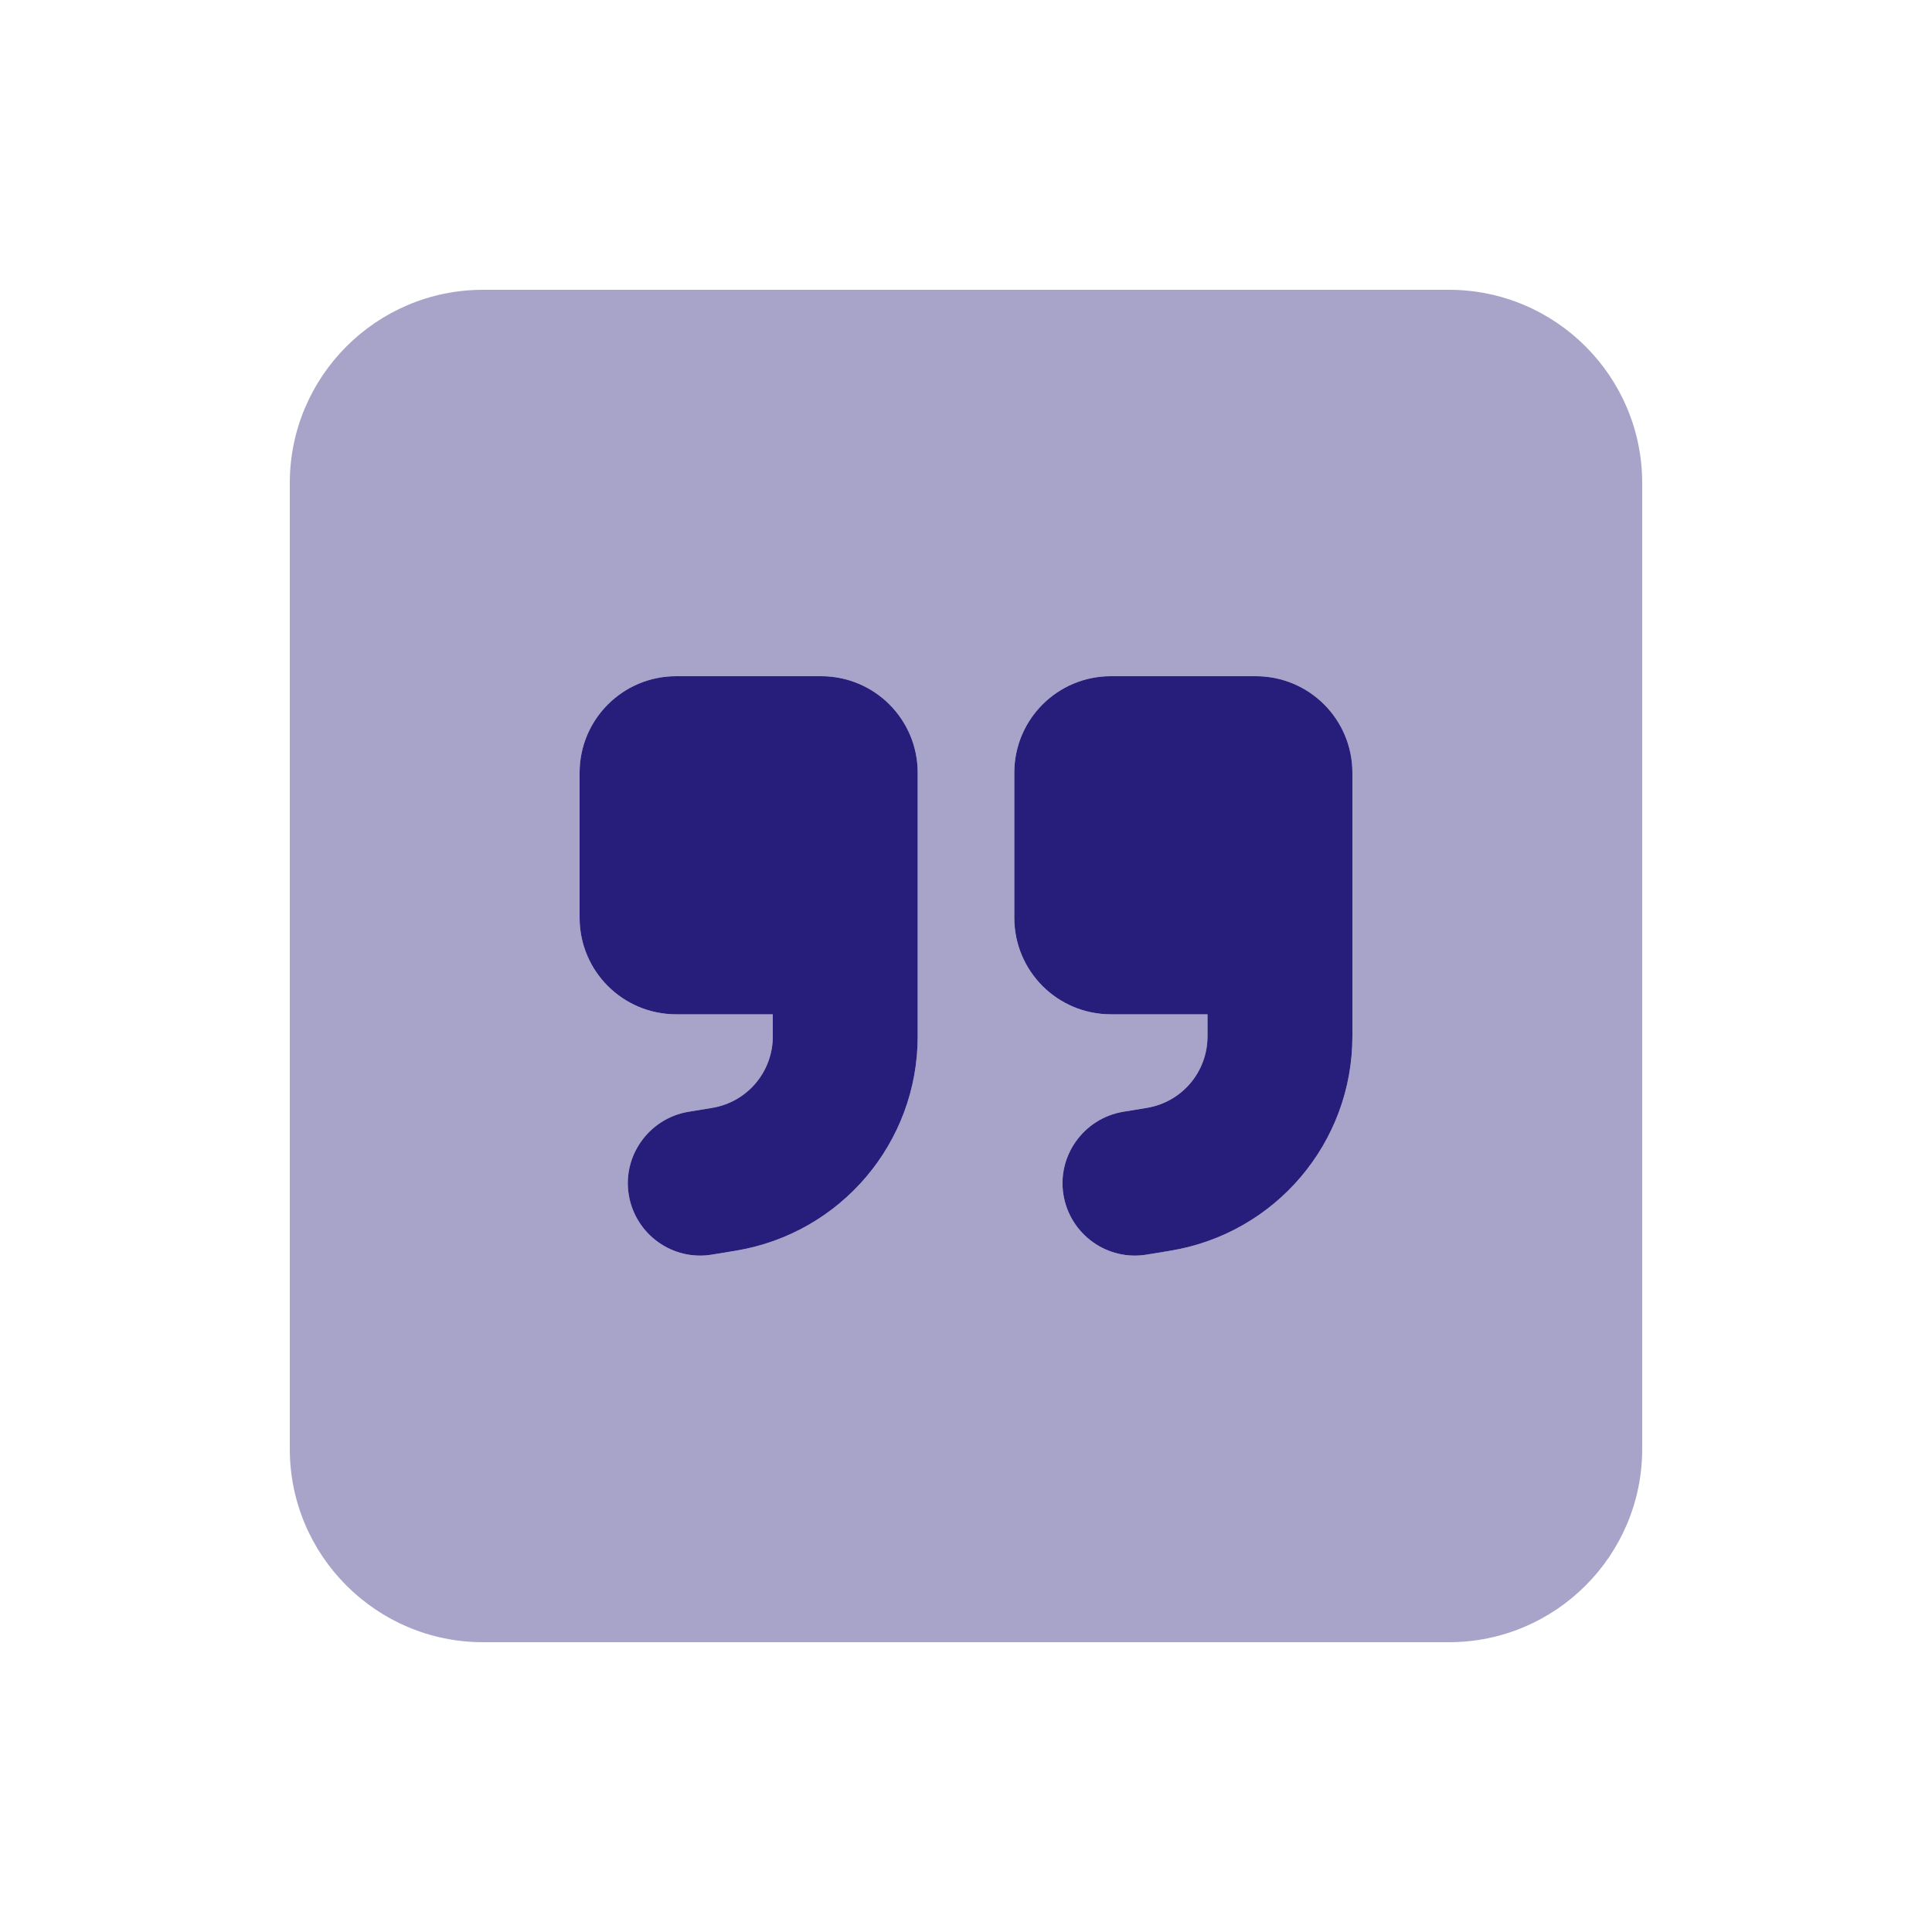 <svg xmlns="http://www.w3.org/2000/svg" viewBox="0 0 640 640"><!--!Font Awesome Pro 7.1.0 by @fontawesome - https://fontawesome.com License - https://fontawesome.com/license (Commercial License) Copyright 2025 Fonticons, Inc.--><path opacity=".4" fill="#271d7a" d="M96 160L96 480C96 515.3 124.7 544 160 544L480 544C515.3 544 544 515.3 544 480L544 160C544 124.7 515.3 96 480 96L160 96C124.7 96 96 124.7 96 160zM192 256C192 238.3 206.3 224 224 224L272 224C289.7 224 304 238.3 304 256L304 343.3C304 378.5 278.6 408.5 243.8 414.3L235.9 415.6C222.8 417.8 210.5 408.9 208.3 395.9C206.1 382.9 215 370.5 228 368.3L235.9 367C247.5 365.1 256 355.1 256 343.3L256 336L224 336C206.3 336 192 321.7 192 304L192 256zM336 256C336 238.3 350.3 224 368 224L416 224C433.7 224 448 238.3 448 256L448 343.3C448 378.5 422.6 408.5 387.8 414.3L379.9 415.6C366.8 417.8 354.5 408.9 352.3 395.9C350.1 382.9 359 370.5 372 368.3L379.9 367C391.5 365.1 400 355.1 400 343.3L400 336L368 336C350.3 336 336 321.7 336 304L336 256z"/><path fill="#271d7a" d="M192 256C192 238.3 206.3 224 224 224L272 224C289.7 224 304 238.3 304 256L304 343.3C304 378.5 278.6 408.5 243.8 414.3L235.9 415.6C222.8 417.8 210.5 408.9 208.3 395.9C206.1 382.9 215 370.5 228 368.3L235.9 367C247.5 365.1 256 355.1 256 343.3L256 336L224 336C206.3 336 192 321.7 192 304L192 256zM448 343.3C448 378.5 422.6 408.5 387.8 414.3L379.9 415.6C366.8 417.8 354.5 408.9 352.3 395.9C350.1 382.9 359 370.5 372 368.3L379.9 367C391.5 365.1 400 355.1 400 343.3L400 336L368 336C350.3 336 336 321.7 336 304L336 256C336 238.3 350.3 224 368 224L416 224C433.7 224 448 238.3 448 256L448 343.3z"/></svg>